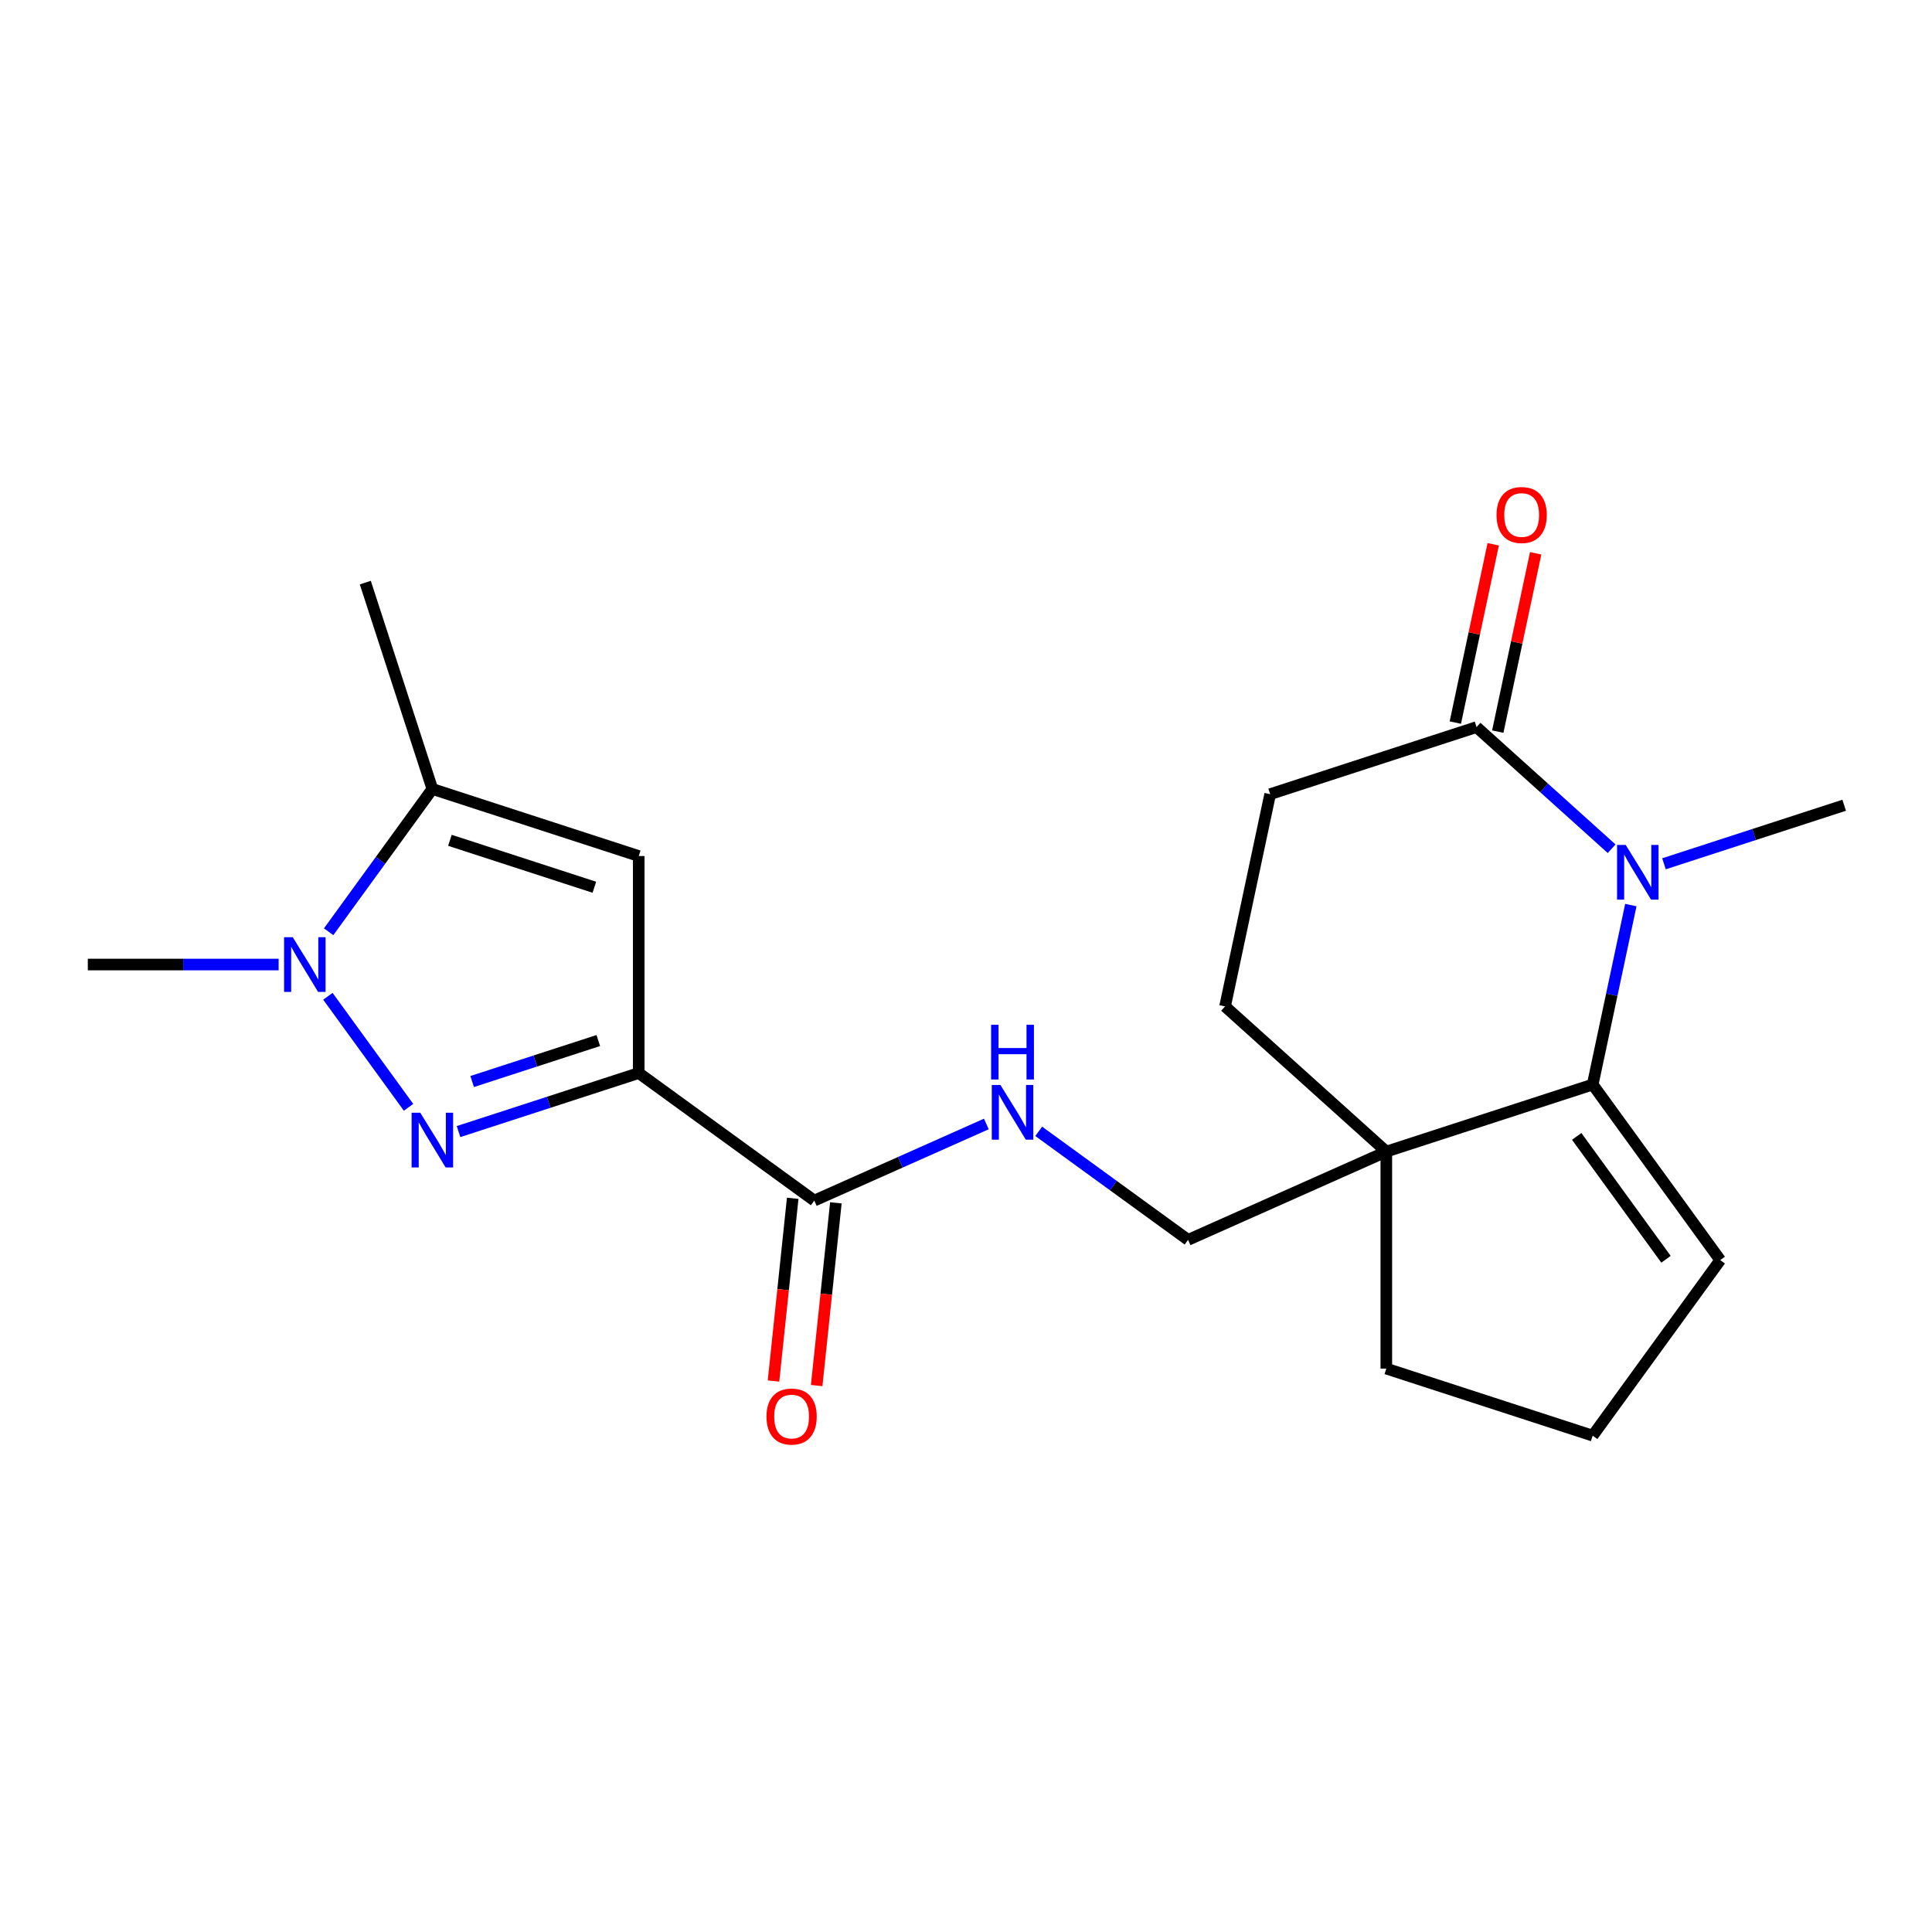 <?xml version='1.0' encoding='iso-8859-1'?>
<svg version='1.1' baseProfile='full'
              xmlns='http://www.w3.org/2000/svg'
                      xmlns:rdkit='http://www.rdkit.org/xml'
                      xmlns:xlink='http://www.w3.org/1999/xlink'
                  xml:space='preserve'
width='1000px' height='1000px' viewBox='0 0 1000 1000'>
<!-- END OF HEADER -->
<rect style='opacity:1.0;fill:#FFFFFF;stroke:none' width='1000' height='1000' x='0' y='0'> </rect>
<path class='bond-0' d='M 330.609,555.399 L 283.973,570.552' style='fill:none;fill-rule:evenodd;stroke:#000000;stroke-width:6px;stroke-linecap:butt;stroke-linejoin:miter;stroke-opacity:1' />
<path class='bond-0' d='M 283.973,570.552 L 237.337,585.705' style='fill:none;fill-rule:evenodd;stroke:#0000FF;stroke-width:6px;stroke-linecap:butt;stroke-linejoin:miter;stroke-opacity:1' />
<path class='bond-0' d='M 309.677,538.581 L 277.032,549.188' style='fill:none;fill-rule:evenodd;stroke:#000000;stroke-width:6px;stroke-linecap:butt;stroke-linejoin:miter;stroke-opacity:1' />
<path class='bond-0' d='M 277.032,549.188 L 244.387,559.795' style='fill:none;fill-rule:evenodd;stroke:#0000FF;stroke-width:6px;stroke-linecap:butt;stroke-linejoin:miter;stroke-opacity:1' />
<path class='bond-4' d='M 330.609,555.399 L 330.609,443.082' style='fill:none;fill-rule:evenodd;stroke:#000000;stroke-width:6px;stroke-linecap:butt;stroke-linejoin:miter;stroke-opacity:1' />
<path class='bond-8' d='M 330.609,555.399 L 421.475,621.417' style='fill:none;fill-rule:evenodd;stroke:#000000;stroke-width:6px;stroke-linecap:butt;stroke-linejoin:miter;stroke-opacity:1' />
<path class='bond-3' d='M 211.462,573.139 L 169.718,515.684' style='fill:none;fill-rule:evenodd;stroke:#0000FF;stroke-width:6px;stroke-linecap:butt;stroke-linejoin:miter;stroke-opacity:1' />
<path class='bond-1' d='M 844.119,468.466 L 834.247,514.914' style='fill:none;fill-rule:evenodd;stroke:#0000FF;stroke-width:6px;stroke-linecap:butt;stroke-linejoin:miter;stroke-opacity:1' />
<path class='bond-1' d='M 834.247,514.914 L 824.374,561.361' style='fill:none;fill-rule:evenodd;stroke:#000000;stroke-width:6px;stroke-linecap:butt;stroke-linejoin:miter;stroke-opacity:1' />
<path class='bond-16' d='M 861.274,447.096 L 907.91,431.943' style='fill:none;fill-rule:evenodd;stroke:#0000FF;stroke-width:6px;stroke-linecap:butt;stroke-linejoin:miter;stroke-opacity:1' />
<path class='bond-16' d='M 907.91,431.943 L 954.545,416.791' style='fill:none;fill-rule:evenodd;stroke:#000000;stroke-width:6px;stroke-linecap:butt;stroke-linejoin:miter;stroke-opacity:1' />
<path class='bond-23' d='M 834.178,439.3 L 799.218,407.822' style='fill:none;fill-rule:evenodd;stroke:#0000FF;stroke-width:6px;stroke-linecap:butt;stroke-linejoin:miter;stroke-opacity:1' />
<path class='bond-23' d='M 799.218,407.822 L 764.258,376.344' style='fill:none;fill-rule:evenodd;stroke:#000000;stroke-width:6px;stroke-linecap:butt;stroke-linejoin:miter;stroke-opacity:1' />
<path class='bond-2' d='M 824.374,561.361 L 717.554,596.069' style='fill:none;fill-rule:evenodd;stroke:#000000;stroke-width:6px;stroke-linecap:butt;stroke-linejoin:miter;stroke-opacity:1' />
<path class='bond-11' d='M 824.374,561.361 L 890.392,652.227' style='fill:none;fill-rule:evenodd;stroke:#000000;stroke-width:6px;stroke-linecap:butt;stroke-linejoin:miter;stroke-opacity:1' />
<path class='bond-11' d='M 816.103,588.194 L 862.316,651.801' style='fill:none;fill-rule:evenodd;stroke:#000000;stroke-width:6px;stroke-linecap:butt;stroke-linejoin:miter;stroke-opacity:1' />
<path class='bond-17' d='M 144.223,499.241 L 94.839,499.241' style='fill:none;fill-rule:evenodd;stroke:#0000FF;stroke-width:6px;stroke-linecap:butt;stroke-linejoin:miter;stroke-opacity:1' />
<path class='bond-17' d='M 94.839,499.241 L 45.455,499.241' style='fill:none;fill-rule:evenodd;stroke:#000000;stroke-width:6px;stroke-linecap:butt;stroke-linejoin:miter;stroke-opacity:1' />
<path class='bond-21' d='M 170.099,482.273 L 196.944,445.324' style='fill:none;fill-rule:evenodd;stroke:#0000FF;stroke-width:6px;stroke-linecap:butt;stroke-linejoin:miter;stroke-opacity:1' />
<path class='bond-21' d='M 196.944,445.324 L 223.789,408.374' style='fill:none;fill-rule:evenodd;stroke:#000000;stroke-width:6px;stroke-linecap:butt;stroke-linejoin:miter;stroke-opacity:1' />
<path class='bond-6' d='M 330.609,443.082 L 223.789,408.374' style='fill:none;fill-rule:evenodd;stroke:#000000;stroke-width:6px;stroke-linecap:butt;stroke-linejoin:miter;stroke-opacity:1' />
<path class='bond-6' d='M 307.645,459.24 L 232.871,434.944' style='fill:none;fill-rule:evenodd;stroke:#000000;stroke-width:6px;stroke-linecap:butt;stroke-linejoin:miter;stroke-opacity:1' />
<path class='bond-5' d='M 717.554,596.069 L 614.948,641.752' style='fill:none;fill-rule:evenodd;stroke:#000000;stroke-width:6px;stroke-linecap:butt;stroke-linejoin:miter;stroke-opacity:1' />
<path class='bond-12' d='M 717.554,596.069 L 634.087,520.914' style='fill:none;fill-rule:evenodd;stroke:#000000;stroke-width:6px;stroke-linecap:butt;stroke-linejoin:miter;stroke-opacity:1' />
<path class='bond-18' d='M 717.554,596.069 L 717.554,708.385' style='fill:none;fill-rule:evenodd;stroke:#000000;stroke-width:6px;stroke-linecap:butt;stroke-linejoin:miter;stroke-opacity:1' />
<path class='bond-20' d='M 223.789,408.374 L 189.082,301.555' style='fill:none;fill-rule:evenodd;stroke:#000000;stroke-width:6px;stroke-linecap:butt;stroke-linejoin:miter;stroke-opacity:1' />
<path class='bond-7' d='M 764.258,376.344 L 657.439,411.052' style='fill:none;fill-rule:evenodd;stroke:#000000;stroke-width:6px;stroke-linecap:butt;stroke-linejoin:miter;stroke-opacity:1' />
<path class='bond-14' d='M 775.244,378.679 L 785.053,332.532' style='fill:none;fill-rule:evenodd;stroke:#000000;stroke-width:6px;stroke-linecap:butt;stroke-linejoin:miter;stroke-opacity:1' />
<path class='bond-14' d='M 785.053,332.532 L 794.862,286.385' style='fill:none;fill-rule:evenodd;stroke:#FF0000;stroke-width:6px;stroke-linecap:butt;stroke-linejoin:miter;stroke-opacity:1' />
<path class='bond-14' d='M 753.272,374.009 L 763.081,327.861' style='fill:none;fill-rule:evenodd;stroke:#000000;stroke-width:6px;stroke-linecap:butt;stroke-linejoin:miter;stroke-opacity:1' />
<path class='bond-14' d='M 763.081,327.861 L 772.89,281.714' style='fill:none;fill-rule:evenodd;stroke:#FF0000;stroke-width:6px;stroke-linecap:butt;stroke-linejoin:miter;stroke-opacity:1' />
<path class='bond-9' d='M 421.475,621.417 L 466.004,601.591' style='fill:none;fill-rule:evenodd;stroke:#000000;stroke-width:6px;stroke-linecap:butt;stroke-linejoin:miter;stroke-opacity:1' />
<path class='bond-9' d='M 466.004,601.591 L 510.534,581.766' style='fill:none;fill-rule:evenodd;stroke:#0000FF;stroke-width:6px;stroke-linecap:butt;stroke-linejoin:miter;stroke-opacity:1' />
<path class='bond-15' d='M 410.305,620.243 L 405.335,667.53' style='fill:none;fill-rule:evenodd;stroke:#000000;stroke-width:6px;stroke-linecap:butt;stroke-linejoin:miter;stroke-opacity:1' />
<path class='bond-15' d='M 405.335,667.53 L 400.365,714.817' style='fill:none;fill-rule:evenodd;stroke:#FF0000;stroke-width:6px;stroke-linecap:butt;stroke-linejoin:miter;stroke-opacity:1' />
<path class='bond-15' d='M 432.645,622.591 L 427.675,669.878' style='fill:none;fill-rule:evenodd;stroke:#000000;stroke-width:6px;stroke-linecap:butt;stroke-linejoin:miter;stroke-opacity:1' />
<path class='bond-15' d='M 427.675,669.878 L 422.705,717.165' style='fill:none;fill-rule:evenodd;stroke:#FF0000;stroke-width:6px;stroke-linecap:butt;stroke-linejoin:miter;stroke-opacity:1' />
<path class='bond-10' d='M 537.63,585.577 L 576.289,613.664' style='fill:none;fill-rule:evenodd;stroke:#0000FF;stroke-width:6px;stroke-linecap:butt;stroke-linejoin:miter;stroke-opacity:1' />
<path class='bond-10' d='M 576.289,613.664 L 614.948,641.752' style='fill:none;fill-rule:evenodd;stroke:#000000;stroke-width:6px;stroke-linecap:butt;stroke-linejoin:miter;stroke-opacity:1' />
<path class='bond-22' d='M 890.392,652.227 L 824.374,743.093' style='fill:none;fill-rule:evenodd;stroke:#000000;stroke-width:6px;stroke-linecap:butt;stroke-linejoin:miter;stroke-opacity:1' />
<path class='bond-13' d='M 634.087,520.914 L 657.439,411.052' style='fill:none;fill-rule:evenodd;stroke:#000000;stroke-width:6px;stroke-linecap:butt;stroke-linejoin:miter;stroke-opacity:1' />
<path class='bond-19' d='M 717.554,708.385 L 824.374,743.093' style='fill:none;fill-rule:evenodd;stroke:#000000;stroke-width:6px;stroke-linecap:butt;stroke-linejoin:miter;stroke-opacity:1' />
<path  class='atom-1' d='M 217.529 575.947
L 226.809 590.947
Q 227.729 592.427, 229.209 595.107
Q 230.689 597.787, 230.769 597.947
L 230.769 575.947
L 234.529 575.947
L 234.529 604.267
L 230.649 604.267
L 220.689 587.867
Q 219.529 585.947, 218.289 583.747
Q 217.089 581.547, 216.729 580.867
L 216.729 604.267
L 213.049 604.267
L 213.049 575.947
L 217.529 575.947
' fill='#0000FF'/>
<path  class='atom-2' d='M 841.466 437.338
L 850.746 452.338
Q 851.666 453.818, 853.146 456.498
Q 854.626 459.178, 854.706 459.338
L 854.706 437.338
L 858.466 437.338
L 858.466 465.658
L 854.586 465.658
L 844.626 449.258
Q 843.466 447.338, 842.226 445.138
Q 841.026 442.938, 840.666 442.258
L 840.666 465.658
L 836.986 465.658
L 836.986 437.338
L 841.466 437.338
' fill='#0000FF'/>
<path  class='atom-4' d='M 151.511 485.081
L 160.791 500.081
Q 161.711 501.561, 163.191 504.241
Q 164.671 506.921, 164.751 507.081
L 164.751 485.081
L 168.511 485.081
L 168.511 513.401
L 164.631 513.401
L 154.671 497.001
Q 153.511 495.081, 152.271 492.881
Q 151.071 490.681, 150.711 490.001
L 150.711 513.401
L 147.031 513.401
L 147.031 485.081
L 151.511 485.081
' fill='#0000FF'/>
<path  class='atom-10' d='M 517.822 561.574
L 527.102 576.574
Q 528.022 578.054, 529.502 580.734
Q 530.982 583.414, 531.062 583.574
L 531.062 561.574
L 534.822 561.574
L 534.822 589.894
L 530.942 589.894
L 520.982 573.494
Q 519.822 571.574, 518.582 569.374
Q 517.382 567.174, 517.022 566.494
L 517.022 589.894
L 513.342 589.894
L 513.342 561.574
L 517.822 561.574
' fill='#0000FF'/>
<path  class='atom-10' d='M 513.002 530.422
L 516.842 530.422
L 516.842 542.462
L 531.322 542.462
L 531.322 530.422
L 535.162 530.422
L 535.162 558.742
L 531.322 558.742
L 531.322 545.662
L 516.842 545.662
L 516.842 558.742
L 513.002 558.742
L 513.002 530.422
' fill='#0000FF'/>
<path  class='atom-15' d='M 774.61 266.561
Q 774.61 259.761, 777.97 255.961
Q 781.33 252.161, 787.61 252.161
Q 793.89 252.161, 797.25 255.961
Q 800.61 259.761, 800.61 266.561
Q 800.61 273.441, 797.21 277.361
Q 793.81 281.241, 787.61 281.241
Q 781.37 281.241, 777.97 277.361
Q 774.61 273.481, 774.61 266.561
M 787.61 278.041
Q 791.93 278.041, 794.25 275.161
Q 796.61 272.241, 796.61 266.561
Q 796.61 261.001, 794.25 258.201
Q 791.93 255.361, 787.61 255.361
Q 783.29 255.361, 780.93 258.161
Q 778.61 260.961, 778.61 266.561
Q 778.61 272.281, 780.93 275.161
Q 783.29 278.041, 787.61 278.041
' fill='#FF0000'/>
<path  class='atom-16' d='M 396.735 733.199
Q 396.735 726.399, 400.095 722.599
Q 403.455 718.799, 409.735 718.799
Q 416.015 718.799, 419.375 722.599
Q 422.735 726.399, 422.735 733.199
Q 422.735 740.079, 419.335 743.999
Q 415.935 747.879, 409.735 747.879
Q 403.495 747.879, 400.095 743.999
Q 396.735 740.119, 396.735 733.199
M 409.735 744.679
Q 414.055 744.679, 416.375 741.799
Q 418.735 738.879, 418.735 733.199
Q 418.735 727.639, 416.375 724.839
Q 414.055 721.999, 409.735 721.999
Q 405.415 721.999, 403.055 724.799
Q 400.735 727.599, 400.735 733.199
Q 400.735 738.919, 403.055 741.799
Q 405.415 744.679, 409.735 744.679
' fill='#FF0000'/>
</svg>
